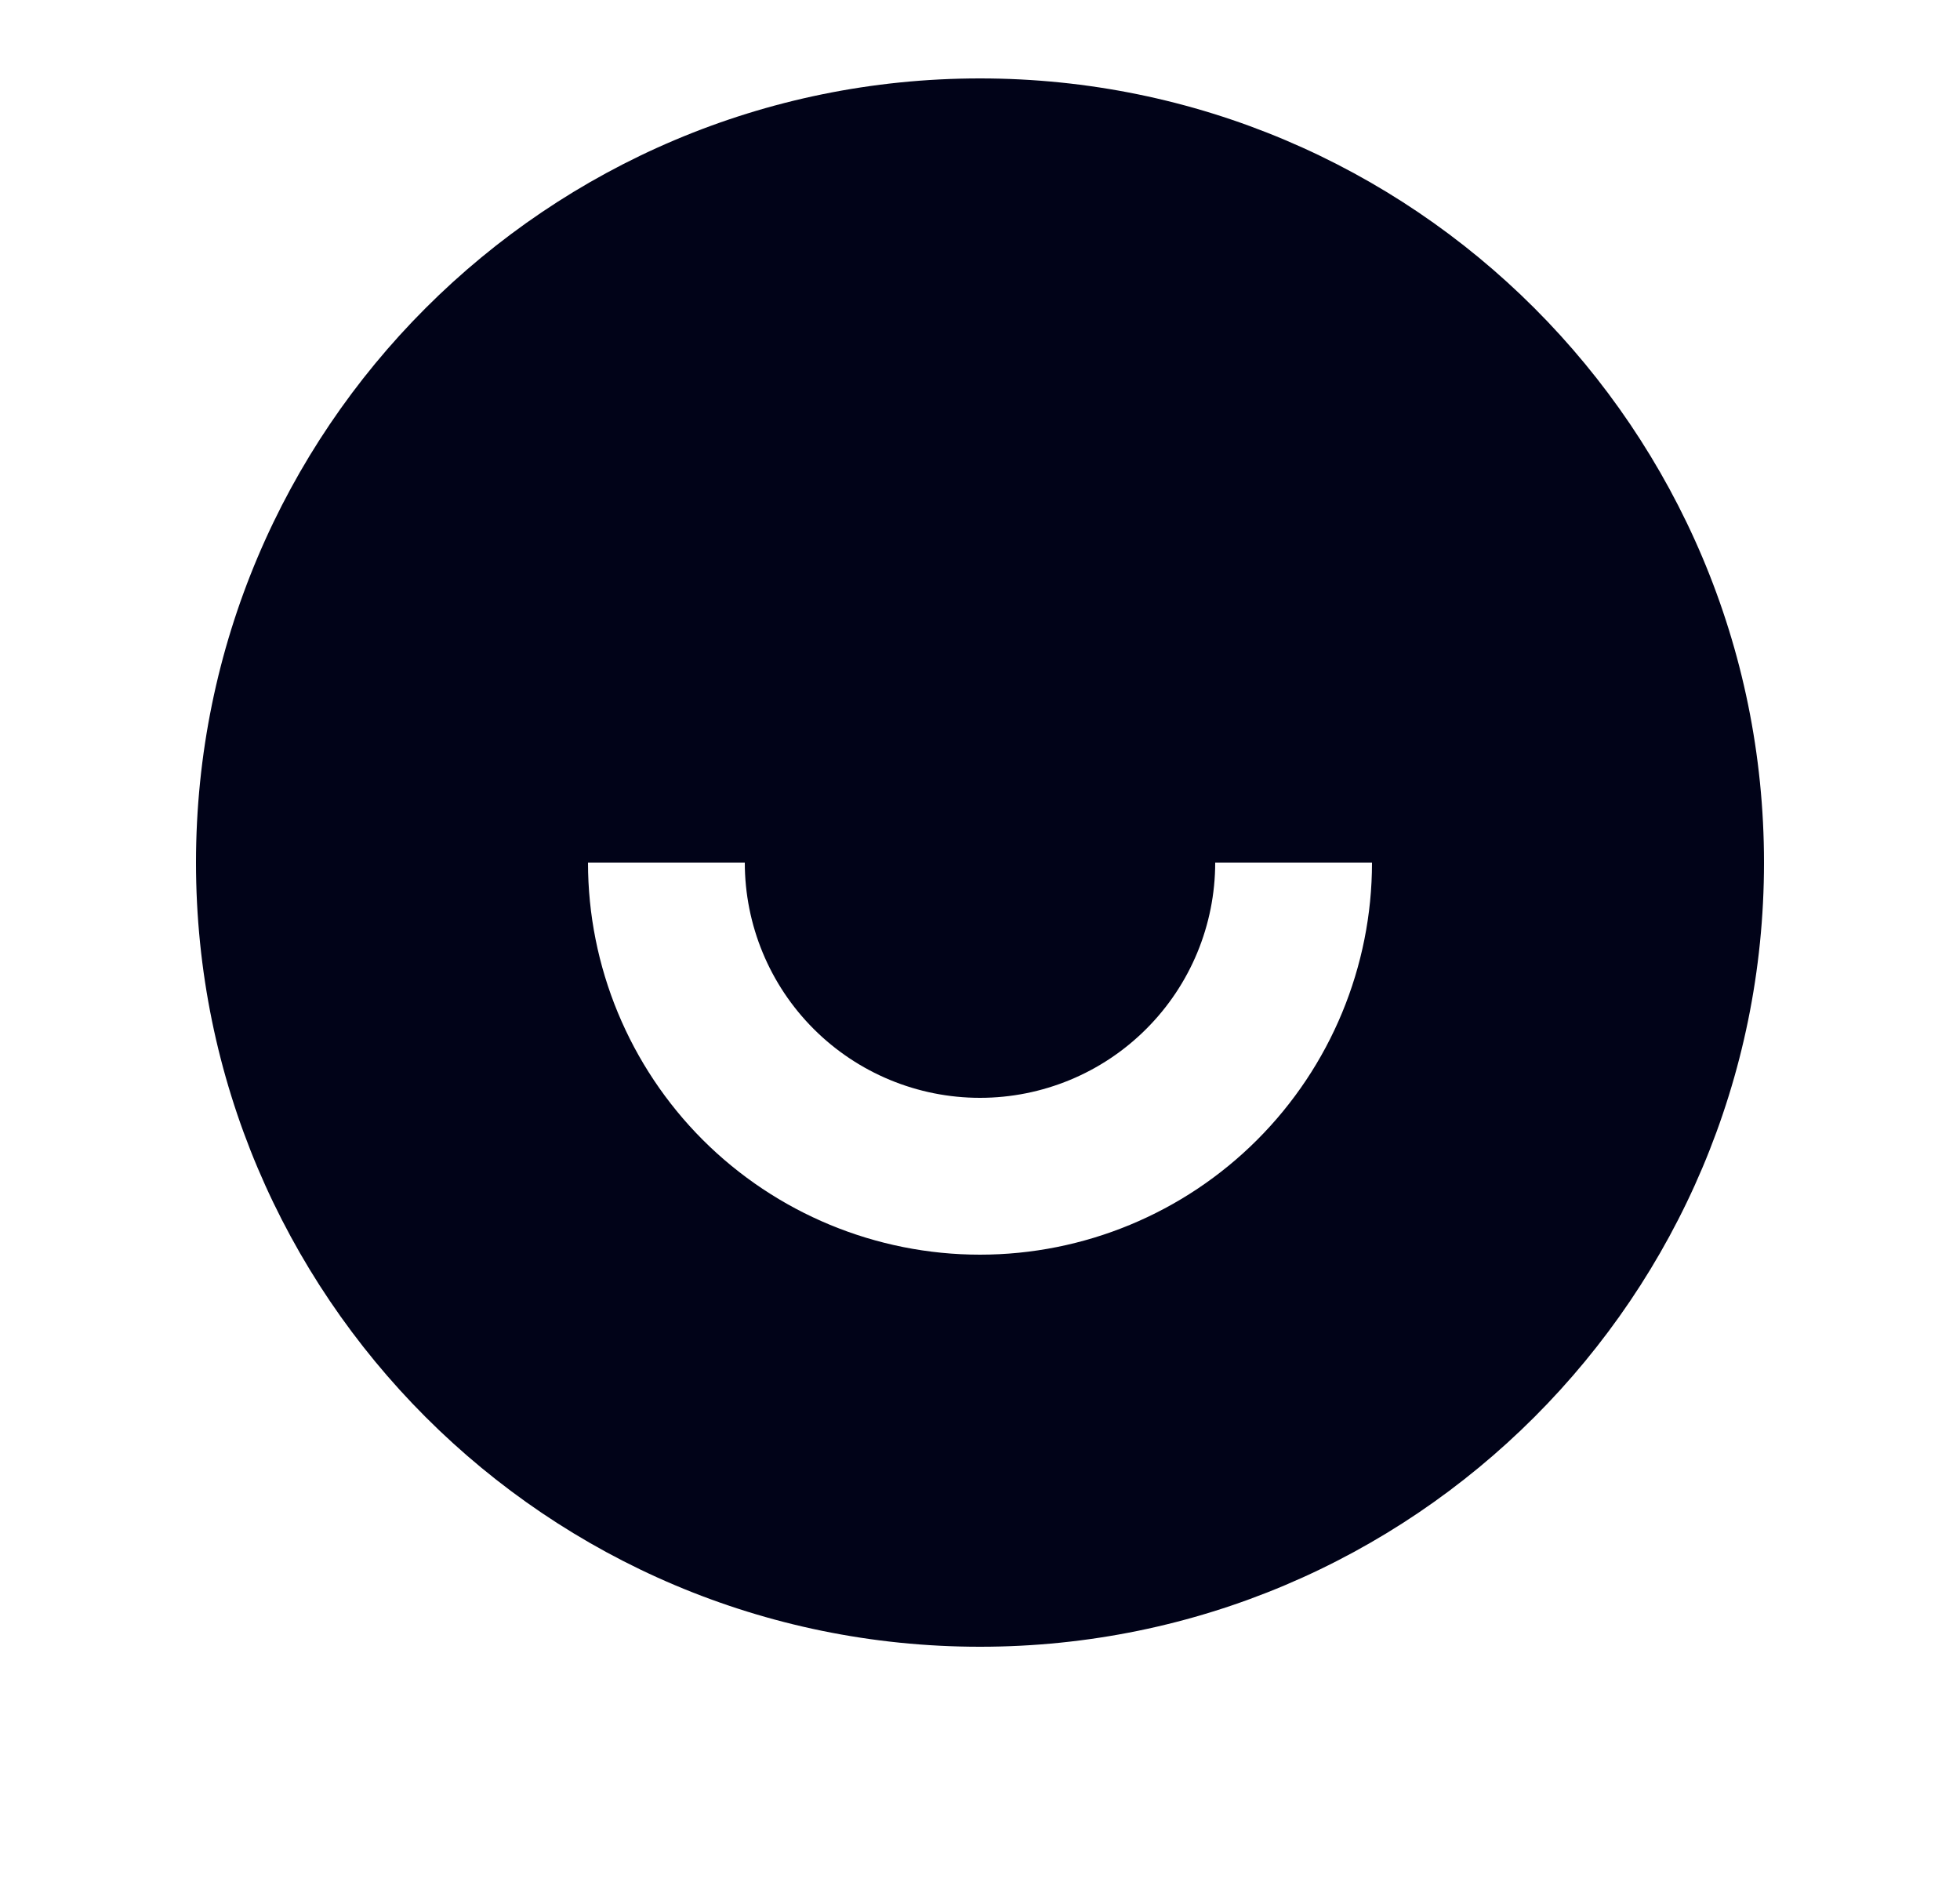 <svg width="25" height="24" viewBox="0 0 25 24" fill="none" xmlns="http://www.w3.org/2000/svg">
<g clip-path="url(#clip0_4412_5407)">
<path d="M12.5 21C6.977 21 2.5 16.523 2.5 11C2.5 5.477 6.977 1 12.5 1C18.023 1 22.5 5.477 22.5 11C22.5 16.523 18.023 21 12.5 21ZM7.5 11C7.5 12.326 8.027 13.598 8.964 14.536C9.902 15.473 11.174 16 12.5 16C13.826 16 15.098 15.473 16.035 14.536C16.973 13.598 17.5 12.326 17.5 11H15.5C15.5 11.796 15.184 12.559 14.621 13.121C14.059 13.684 13.295 14 12.5 14C11.704 14 10.941 13.684 10.378 13.121C9.816 12.559 9.5 11.796 9.5 11H7.5Z" fill="#010318"/>
</g>
<defs>
<clipPath id="clip0_4412_5407">
<rect width="24" height="24" fill="white" transform="translate(0.5)"/>
</clipPath>
</defs>
</svg>
